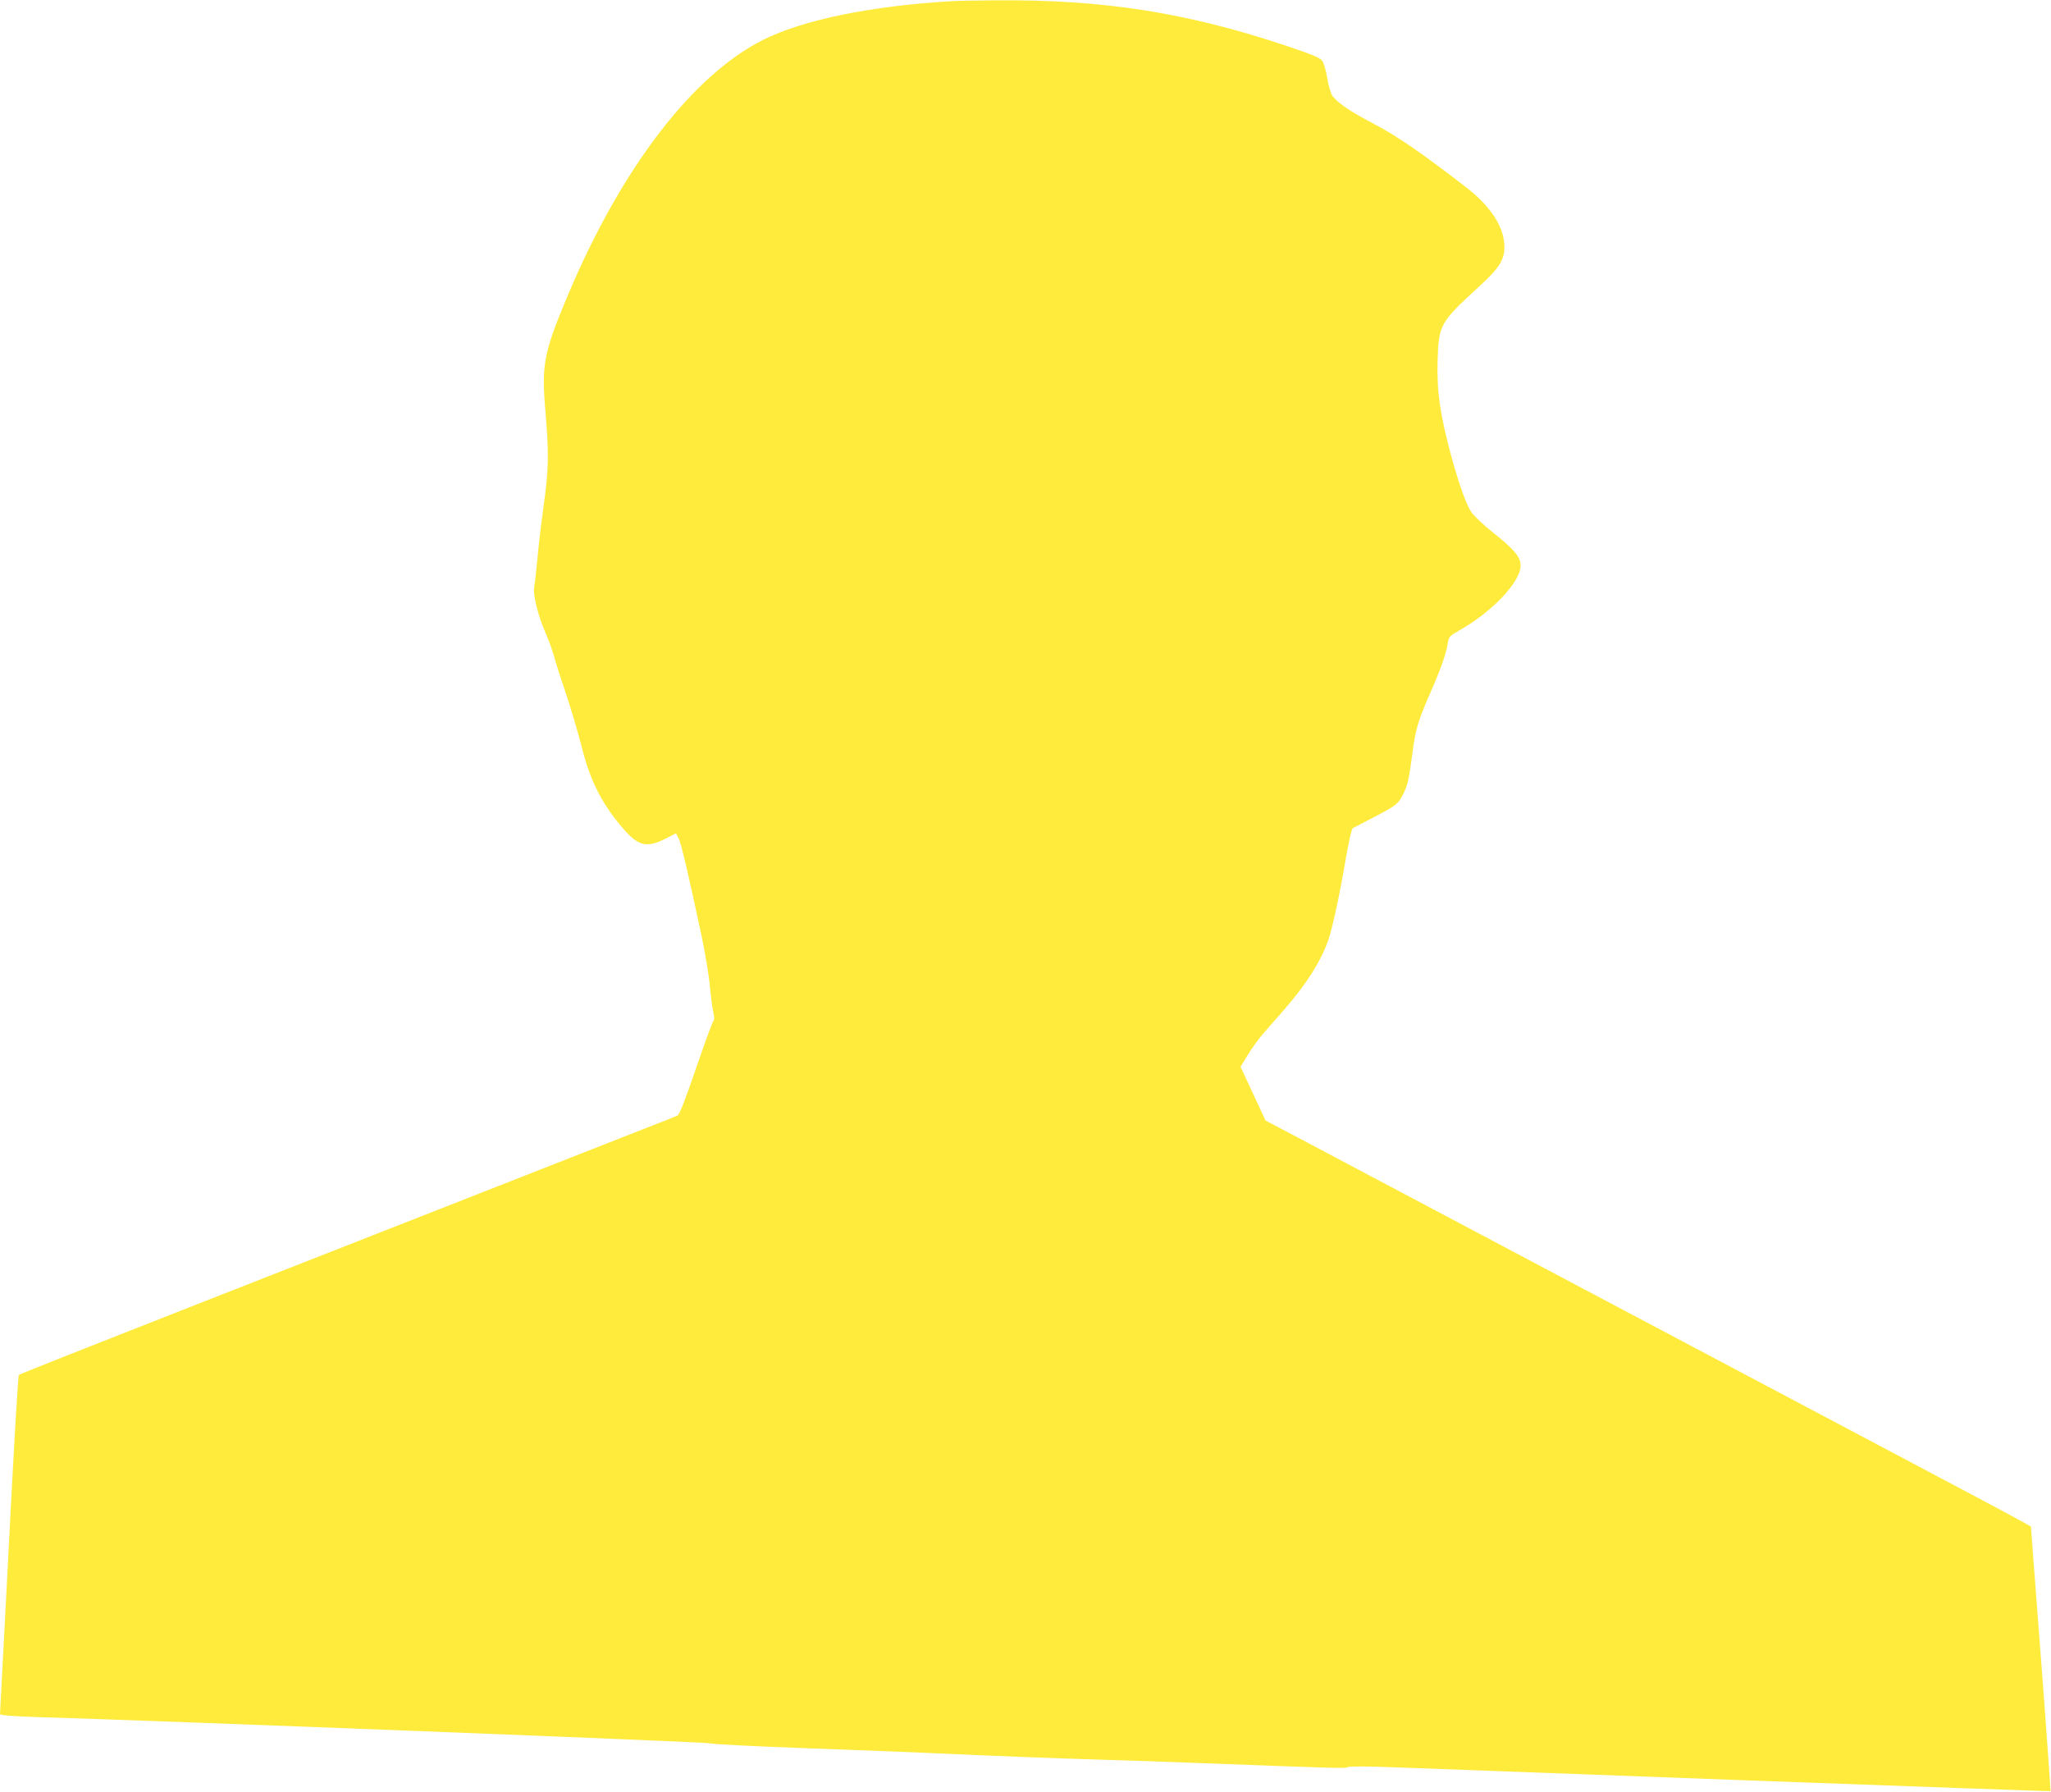 <?xml version="1.0" standalone="no"?>
<!DOCTYPE svg PUBLIC "-//W3C//DTD SVG 20010904//EN"
 "http://www.w3.org/TR/2001/REC-SVG-20010904/DTD/svg10.dtd">
<svg version="1.0" xmlns="http://www.w3.org/2000/svg"
 width="1280pt" height="1118pt" viewBox="0 0 1280 1118"
 preserveAspectRatio="xMidYMid meet">
<g transform="translate(0,1118) scale(0.1,-0.1)"
fill="#ffeb3b" stroke="none">
<path d="M5945 11173 c-508 -29 -935 -117 -1185 -243 -441 -223 -882 -801
-1214 -1587 -154 -367 -167 -436 -142 -730 22 -255 20 -362 -8 -565 -13 -95
-29 -222 -35 -283 -14 -146 -21 -212 -28 -256 -6 -47 28 -180 72 -279 18 -41
43 -109 54 -150 11 -41 46 -149 77 -240 30 -91 73 -236 95 -323 54 -217 133
-368 272 -523 84 -93 138 -104 247 -49 l69 35 16 -31 c16 -29 63 -231 145
-617 22 -106 45 -243 50 -305 6 -62 15 -134 21 -161 7 -30 8 -51 2 -55 -5 -3
-54 -136 -108 -294 -63 -184 -104 -291 -115 -297 -9 -5 -109 -45 -221 -88
-112 -44 -571 -224 -1019 -400 -448 -176 -1276 -501 -1840 -722 -564 -221
-1028 -405 -1032 -409 -5 -4 -28 -398 -53 -876 -25 -479 -49 -951 -55 -1050
-5 -99 -10 -185 -10 -191 0 -7 71 -13 218 -18 863 -26 4206 -157 4211 -164 3
-5 276 -19 606 -31 330 -12 697 -26 815 -32 499 -22 693 -29 1010 -39 184 -5
461 -15 615 -21 839 -32 930 -35 936 -26 5 6 121 6 320 -2 173 -6 1157 -43
2188 -81 1031 -38 1876 -68 1878 -67 1 2 -20 300 -47 663 -28 362 -56 733 -63
823 l-12 165 -55 31 c-30 18 -404 217 -830 442 -426 226 -1346 713 -2045 1083
-698 370 -1400 742 -1559 826 l-288 152 -78 168 -78 167 45 74 c25 41 66 98
92 128 25 29 87 100 138 158 139 160 228 301 274 435 25 73 73 294 108 506 18
103 36 183 43 188 7 4 63 33 123 64 145 75 161 87 190 144 30 59 39 99 60 263
19 147 35 200 112 375 66 151 99 245 108 307 7 42 11 46 70 80 206 115 385
304 385 406 0 53 -41 102 -169 203 -64 51 -124 108 -141 134 -56 85 -166 465
-195 677 -12 86 -16 163 -13 272 7 216 16 233 260 456 131 119 163 174 156
266 -8 115 -92 240 -239 353 -273 211 -427 317 -571 393 -157 82 -235 136
-265 181 -9 15 -23 63 -30 108 -7 44 -21 92 -31 106 -14 20 -61 39 -218 92
-627 210 -1149 292 -1824 286 -118 -1 -237 -3 -265 -5z"/>
</g>
</svg>

